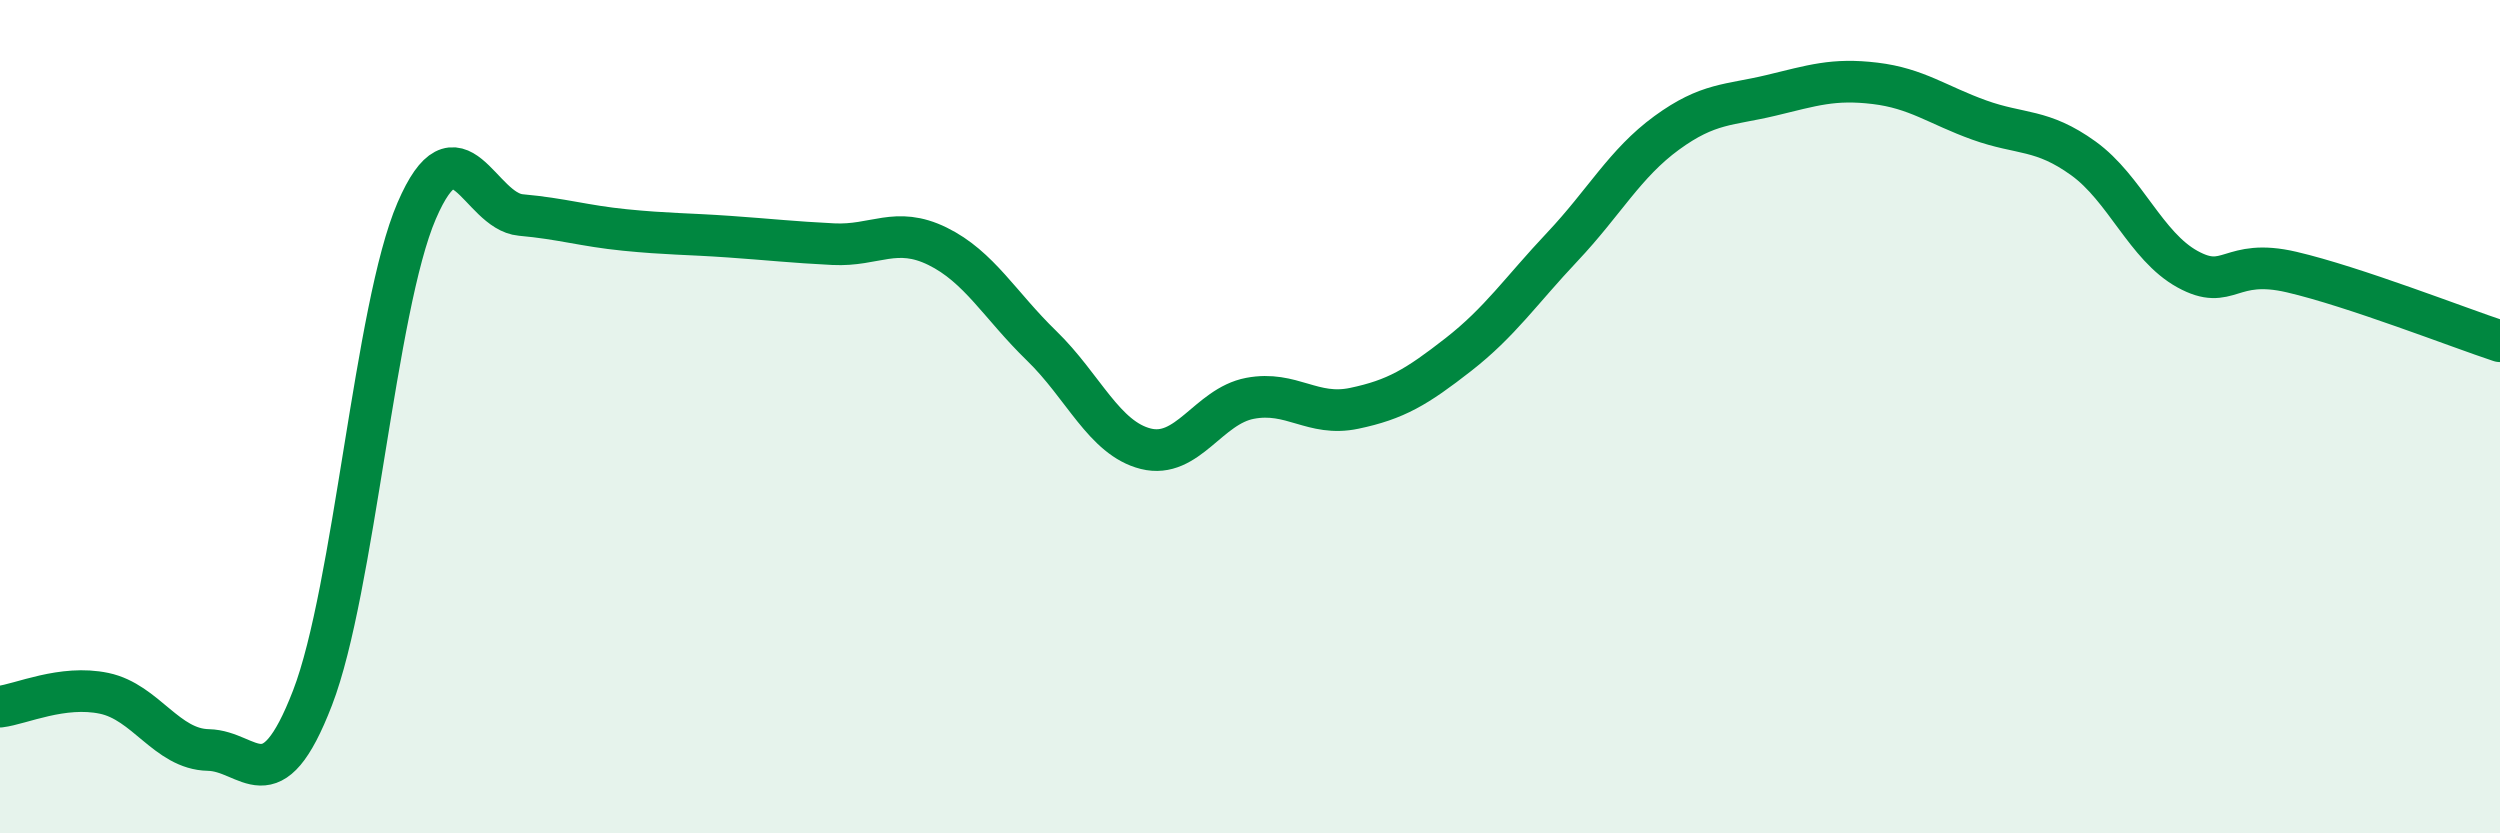 
    <svg width="60" height="20" viewBox="0 0 60 20" xmlns="http://www.w3.org/2000/svg">
      <path
        d="M 0,16.96 C 0.5,16.9 1.5,16.43 2.5,16.64 C 3.5,16.85 4,17.98 5,18 C 6,18.02 6.5,19.34 7.5,16.75 C 8.5,14.16 9,7.38 10,5.06 C 11,2.74 11.5,5.07 12.5,5.16 C 13.5,5.25 14,5.42 15,5.52 C 16,5.62 16.5,5.61 17.5,5.68 C 18.5,5.75 19,5.81 20,5.86 C 21,5.91 21.5,5.42 22.5,5.91 C 23.5,6.4 24,7.33 25,8.3 C 26,9.27 26.5,10.52 27.5,10.77 C 28.5,11.02 29,9.75 30,9.56 C 31,9.37 31.5,10.01 32.5,9.8 C 33.5,9.59 34,9.29 35,8.51 C 36,7.73 36.5,6.98 37.5,5.92 C 38.5,4.86 39,3.92 40,3.19 C 41,2.46 41.5,2.53 42.5,2.29 C 43.5,2.05 44,1.88 45,2 C 46,2.12 46.5,2.52 47.5,2.88 C 48.5,3.24 49,3.08 50,3.8 C 51,4.52 51.5,5.91 52.5,6.46 C 53.5,7.01 53.5,6.18 55,6.53 C 56.5,6.88 59,7.86 60,8.19L60 20L0 20Z"
        fill="#008740"
        opacity="0.1"
        stroke-linecap="round"
        stroke-linejoin="round"
      />
      <path
        d="M 0,16.96 C 0.5,16.9 1.5,16.43 2.5,16.64 C 3.5,16.85 4,17.98 5,18 C 6,18.02 6.5,19.34 7.5,16.75 C 8.5,14.16 9,7.38 10,5.06 C 11,2.74 11.5,5.07 12.5,5.16 C 13.5,5.25 14,5.42 15,5.52 C 16,5.62 16.5,5.61 17.5,5.68 C 18.5,5.75 19,5.81 20,5.86 C 21,5.91 21.5,5.42 22.5,5.91 C 23.5,6.4 24,7.33 25,8.3 C 26,9.27 26.5,10.52 27.5,10.77 C 28.5,11.02 29,9.75 30,9.56 C 31,9.37 31.5,10.01 32.5,9.8 C 33.5,9.59 34,9.29 35,8.51 C 36,7.73 36.5,6.98 37.5,5.92 C 38.5,4.86 39,3.92 40,3.19 C 41,2.46 41.5,2.53 42.5,2.29 C 43.5,2.05 44,1.88 45,2 C 46,2.12 46.5,2.52 47.5,2.88 C 48.5,3.24 49,3.08 50,3.8 C 51,4.52 51.5,5.91 52.5,6.46 C 53.5,7.01 53.5,6.18 55,6.53 C 56.5,6.88 59,7.86 60,8.19"
        stroke="#008740"
        stroke-width="1"
        fill="none"
        stroke-linecap="round"
        stroke-linejoin="round"
      />
    </svg>
  